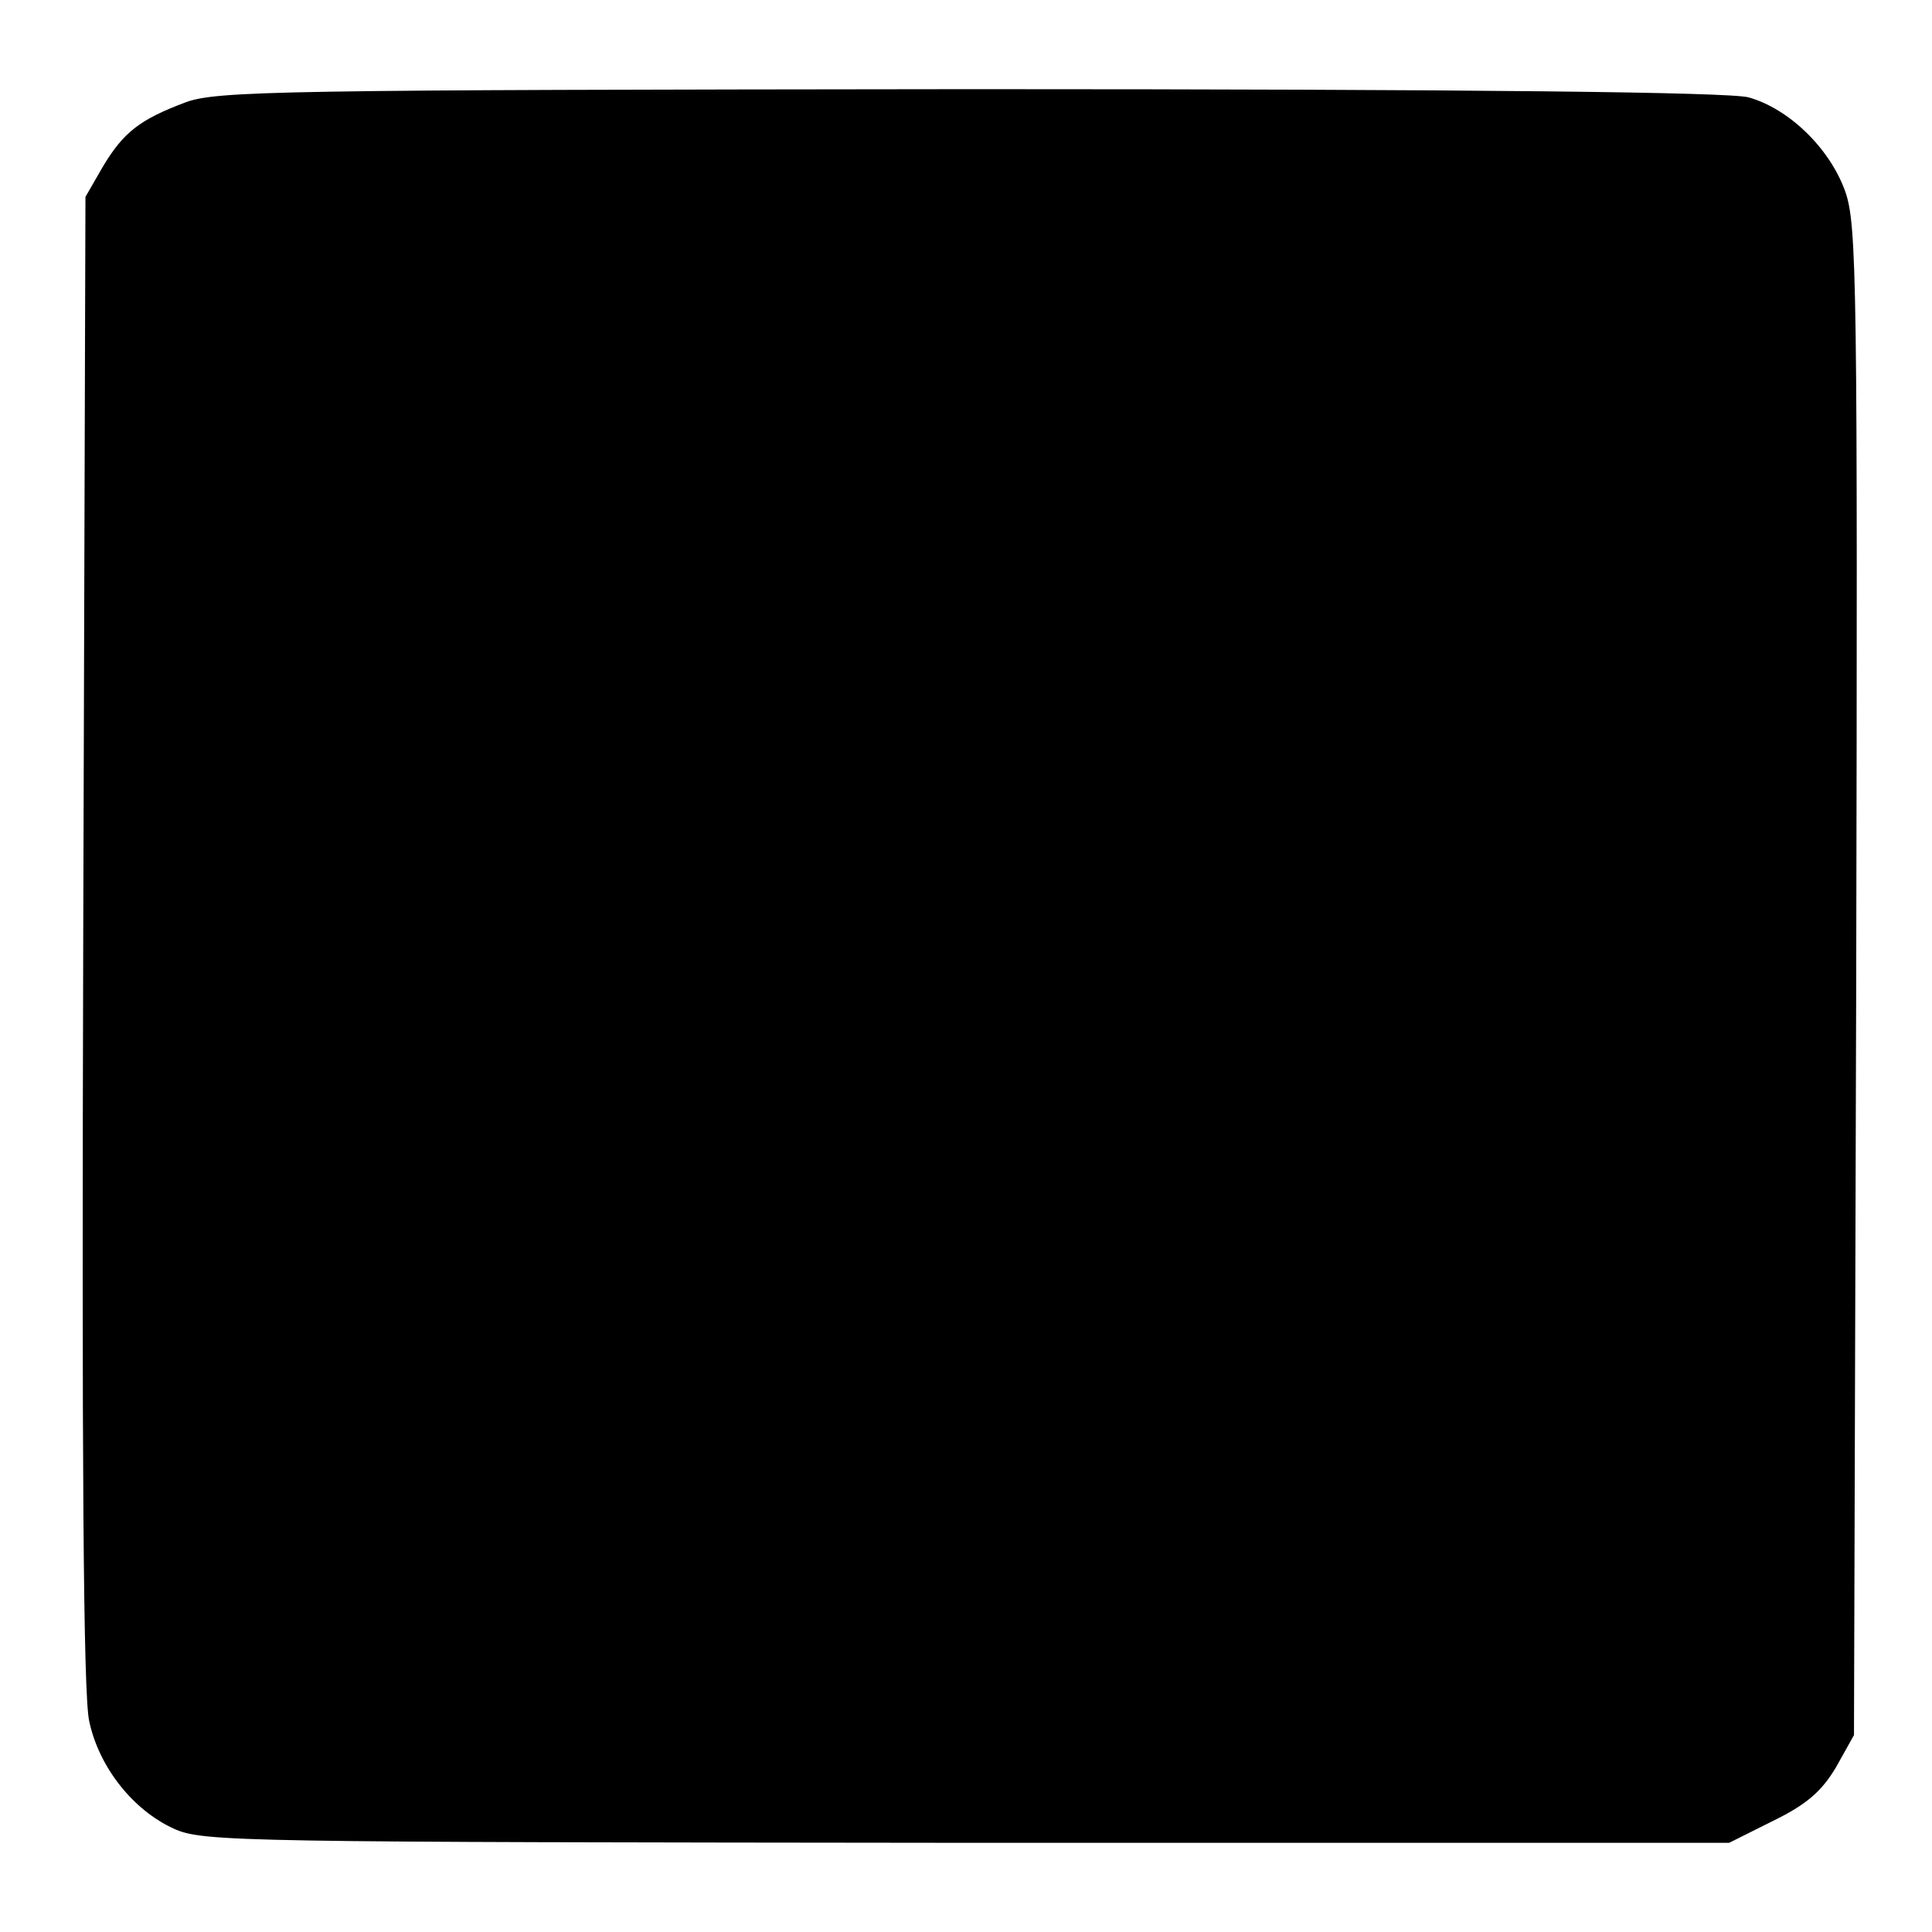 <?xml version="1.0" standalone="no"?>
<!DOCTYPE svg PUBLIC "-//W3C//DTD SVG 20010904//EN"
 "http://www.w3.org/TR/2001/REC-SVG-20010904/DTD/svg10.dtd">
<svg version="1.0" xmlns="http://www.w3.org/2000/svg"
 width="260pt" height="260pt" viewBox="0 0 260 260"
 preserveAspectRatio="xMidYMid meet">
<g transform="translate(0,260) scale(0.1,-0.1)"
fill="#000000" stroke="none">
<path d="M249 2462 c-61 -23 -83 -40 -111 -87 l-23 -40 -3 -1000 c-2 -694 0
-1015 8 -1051 13 -62 59 -120 114 -145 39 -18 92 -18 1067 -19 l1026 0 60 30
c45 22 65 40 84 72 l24 43 3 1015 c2 945 1 1018 -15 1063 -21 58 -76 111 -130
126 -26 7 -366 11 -1048 11 -928 -1 -1014 -2 -1056 -18z"/>
</g>
</svg>
